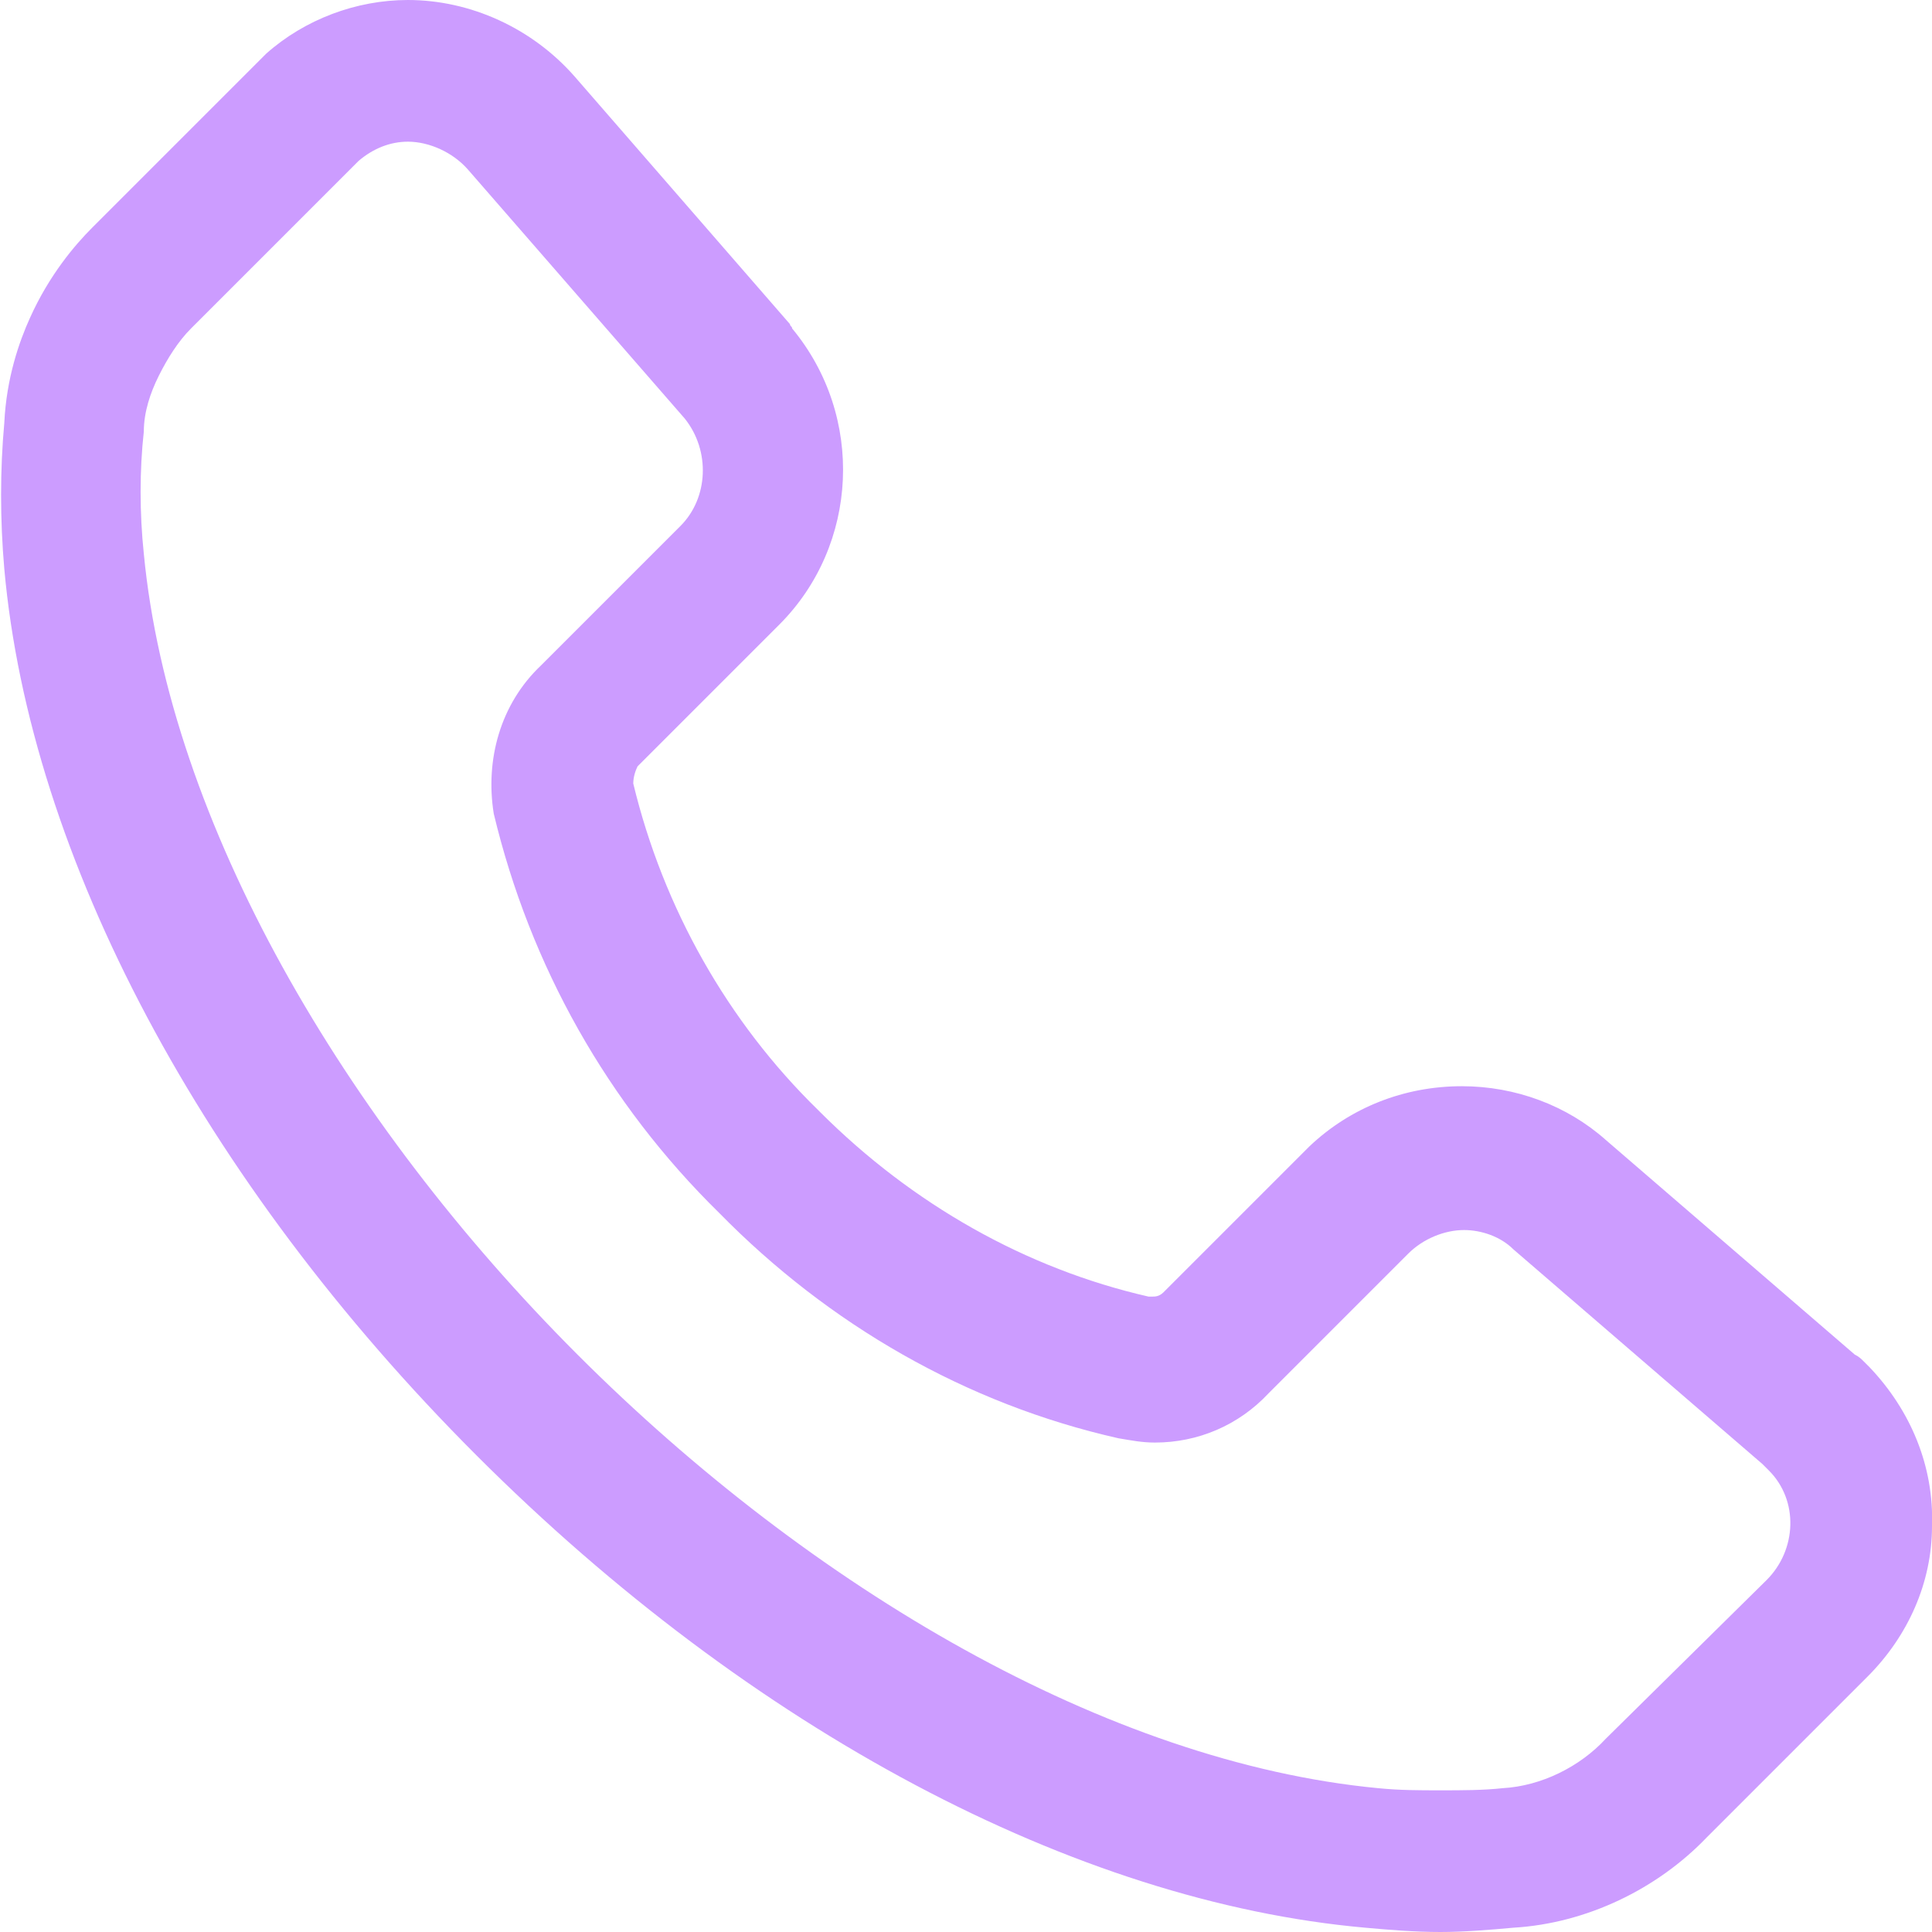 <?xml version="1.0" encoding="UTF-8"?> <!-- Generator: Adobe Illustrator 27.5.0, SVG Export Plug-In . SVG Version: 6.00 Build 0) --> <svg xmlns="http://www.w3.org/2000/svg" xmlns:xlink="http://www.w3.org/1999/xlink" id="Слой_1" x="0px" y="0px" viewBox="0 0 90 90" style="enable-background:new 0 0 90 90;" xml:space="preserve"> <style type="text/css"> .st0{fill:#CC9CFF;} </style> <path class="st0" d="M19,6.6c1,0,2.1,0.5,2.8,1.3l10.1,11.6c1.2,1.5,1.1,3.7-0.2,5L25.2,31c-1.9,1.8-2.6,4.4-2.2,6.9 c1.7,7.1,5.3,13.5,10.5,18.6c5.1,5.2,11.5,8.9,18.6,10.5c0.6,0.1,1.1,0.2,1.7,0.2c2,0,3.9-0.8,5.3-2.3l6.5-6.5 c0.7-0.7,1.7-1.1,2.6-1.1c0.8,0,1.7,0.3,2.3,0.9l11.6,10c0.1,0.1,0.2,0.2,0.3,0.3c1.4,1.4,1.3,3.7-0.1,5.1L74.8,81 c-1.2,1.3-3,2.2-4.8,2.3c-0.9,0.1-1.9,0.1-2.9,0.1s-1.9,0-2.9-0.1C51.6,82.1,37.8,74,26.9,63.1S7.9,38.3,6.7,25.8 c-0.2-1.9-0.2-3.9,0-5.7c0-0.9,0.3-1.8,0.7-2.6s0.9-1.6,1.5-2.2l7.5-7.5c0.1-0.1,0.2-0.2,0.3-0.3C17.4,6.9,18.2,6.6,19,6.6 M19,0 c-2.4,0-4.8,0.9-6.6,2.5c-0.1,0.1-0.2,0.2-0.3,0.3l-0.3,0.3l-7.5,7.5c-0.8,0.8-2,2.2-2.9,4.2c-0.5,1.1-1.1,2.8-1.2,4.9 c-0.2,2.2-0.2,4.5,0,6.8C1.4,39.9,9.4,55,22.2,67.8C35,80.6,50.1,88.6,63.6,89.8c1.1,0.1,2.3,0.2,3.5,0.2c1.1,0,2.3-0.1,3.4-0.2 c3.4-0.2,6.7-1.8,9-4.2l7.5-7.5c1.9-1.9,3-4.4,3-7c0.1-2.8-1-5.4-2.9-7.4l-0.3-0.3c-0.1-0.1-0.2-0.2-0.4-0.3l-11.6-10 c-1.8-1.6-4.2-2.5-6.7-2.5c-2.7,0-5.2,1-7.1,2.8c-0.1,0.1-0.1,0.1-0.2,0.2l-6.5,6.5c0,0-0.1,0.1-0.1,0.1c-0.2,0.2-0.4,0.2-0.5,0.2 c-0.1,0-0.2,0-0.2,0c-5.7-1.3-11-4.3-15.3-8.6c0,0-0.1-0.1-0.1-0.1c-4.2-4.1-7.2-9.4-8.6-15.2c0-0.3,0.1-0.6,0.2-0.8 c0,0,0.1-0.1,0.1-0.1l6.5-6.5c3.7-3.7,4-9.7,0.6-13.8c0-0.1-0.1-0.1-0.1-0.2L26.8,3.6C24.8,1.3,21.9,0,19,0L19,0z"></path> </svg> 
